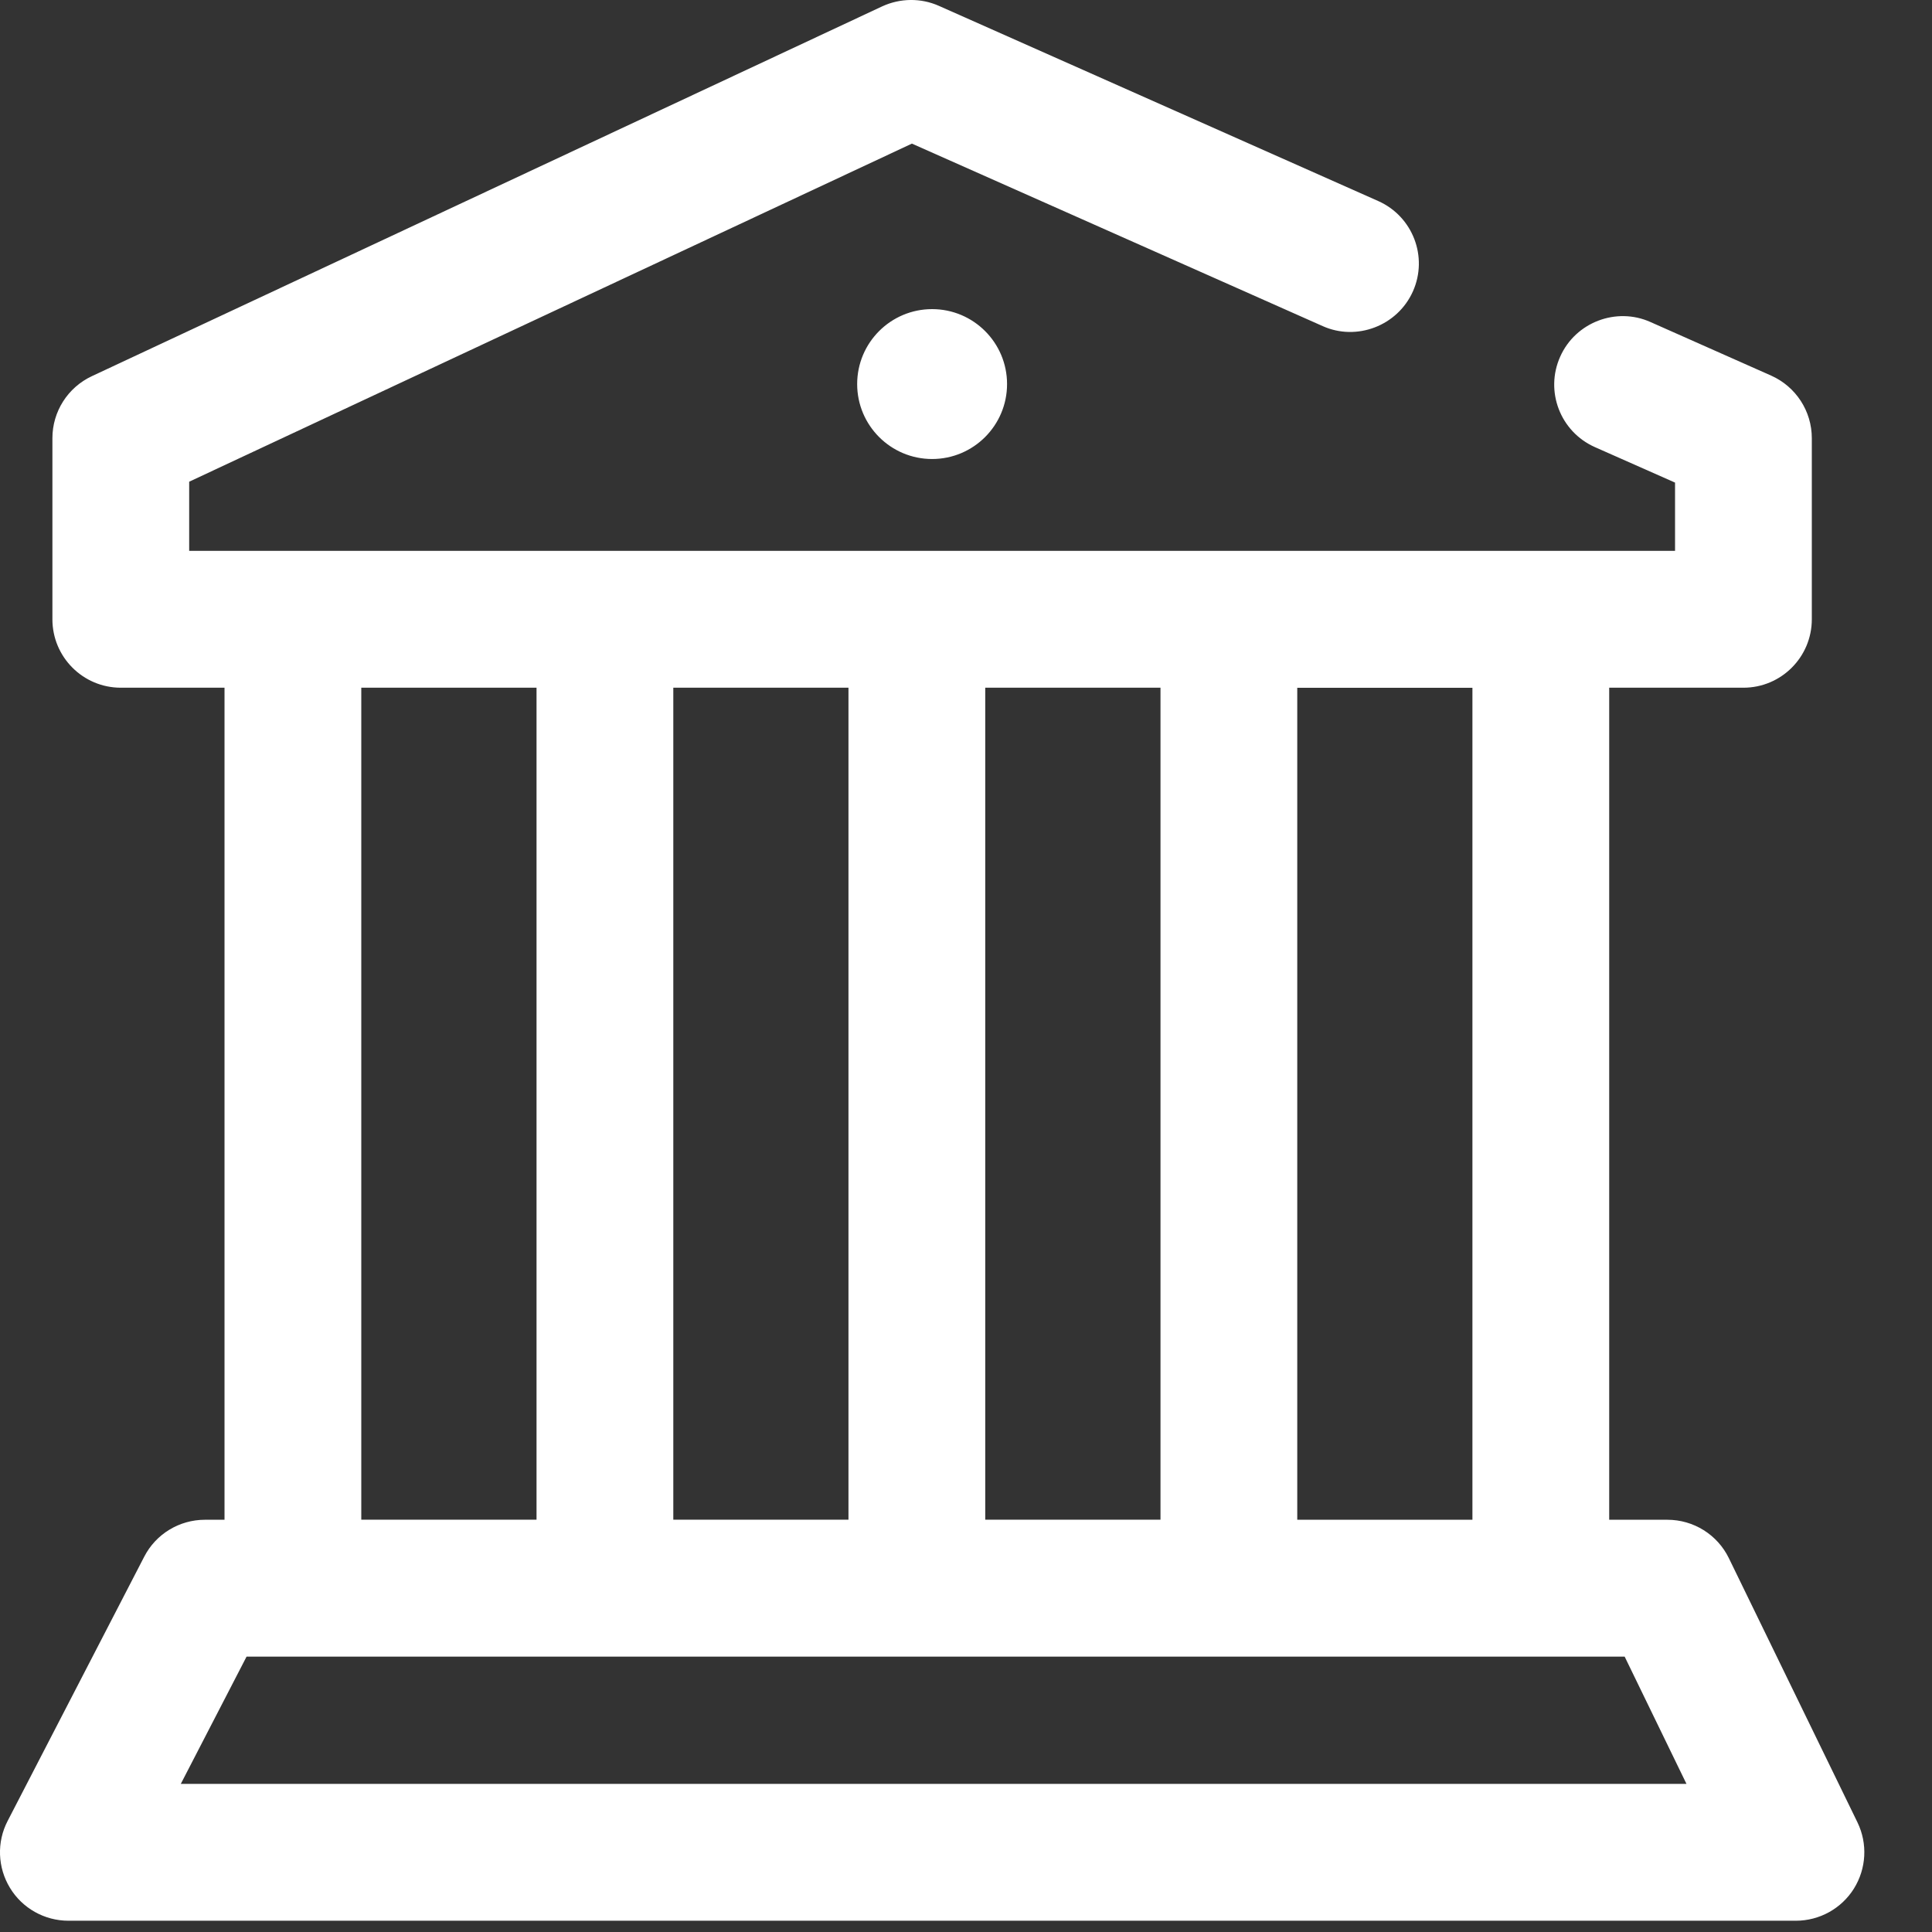 <?xml version="1.0" encoding="UTF-8"?>
<svg width="24px" height="24px" viewBox="0 0 24 24" version="1.1" xmlns="http://www.w3.org/2000/svg" xmlns:xlink="http://www.w3.org/1999/xlink">
    <rect x="0" y="0" width="24" height="24" fill="#333333" stroke="none"/>
    <!-- Generator: Sketch 56.3 (81716) - https://sketch.com -->
    <title>icon/expertises/admin-publiques</title>
    <desc>Created with Sketch.</desc>
    <defs>
        <path d="M2.246,22.16 L3.063,20.579 L20.182,20.579 L20.95,22.16 L2.246,22.16 Z M4.488,18.878 L6.665,18.878 L6.665,8.543 L4.488,8.543 L4.488,18.878 Z M8.364,18.878 L10.54,18.878 L10.54,8.543 L8.364,8.543 L8.364,18.878 Z M12.239,18.878 L14.416,18.878 L14.416,8.543 L12.239,8.543 L12.239,18.878 Z M16.115,18.879 L18.291,18.879 L18.291,8.544 L16.115,8.544 L16.115,18.879 Z M23.074,22.638 C23.202,22.902 23.185,23.212 23.03,23.461 C22.875,23.709 22.602,23.86 22.309,23.86 L0.85,23.86 C0.553,23.86 0.277,23.705 0.124,23.452 C-0.03,23.199 -0.042,22.883 0.095,22.62 L1.791,19.339 C1.936,19.056 2.228,18.879 2.546,18.879 L2.789,18.879 L2.789,8.543 L1.501,8.543 C1.031,8.543 0.651,8.162 0.651,7.693 L0.651,5.443 C0.651,5.113 0.842,4.813 1.141,4.673 L10.959,0.079 C11.183,-0.024 11.44,-0.027 11.664,0.073 L17.12,2.497 C17.55,2.688 17.743,3.19 17.552,3.619 C17.36,4.049 16.852,4.24 16.431,4.051 L11.328,1.784 L2.35,5.984 L2.35,6.843 L20.808,6.843 L20.808,5.995 L19.812,5.554 C19.383,5.363 19.189,4.861 19.381,4.431 C19.572,4.001 20.08,3.811 20.502,4 L22.002,4.666 C22.309,4.803 22.507,5.107 22.507,5.443 L22.507,7.693 C22.507,8.162 22.127,8.543 21.657,8.543 L19.99,8.543 L19.99,18.879 L20.713,18.879 C21.038,18.879 21.335,19.064 21.477,19.357 L23.074,22.638 Z M10.648,4.771 C10.648,4.257 11.065,3.84 11.579,3.84 C12.093,3.84 12.51,4.257 12.51,4.771 C12.51,5.285 12.093,5.702 11.579,5.702 C11.065,5.702 10.648,5.285 10.648,4.771 Z" id="path-1"></path>
    </defs>
    <g id="icon/expertises/admin-publiques" stroke="none" stroke-width="1" fill="none" fill-rule="evenodd">
        <mask id="mask-2" fill="white">
            <use xlink:href="#path-1"></use>
        </mask>
        <use id="Fill-1" fill="#FFFFFF" xlink:href="#path-1"></use>
    </g>
</svg>